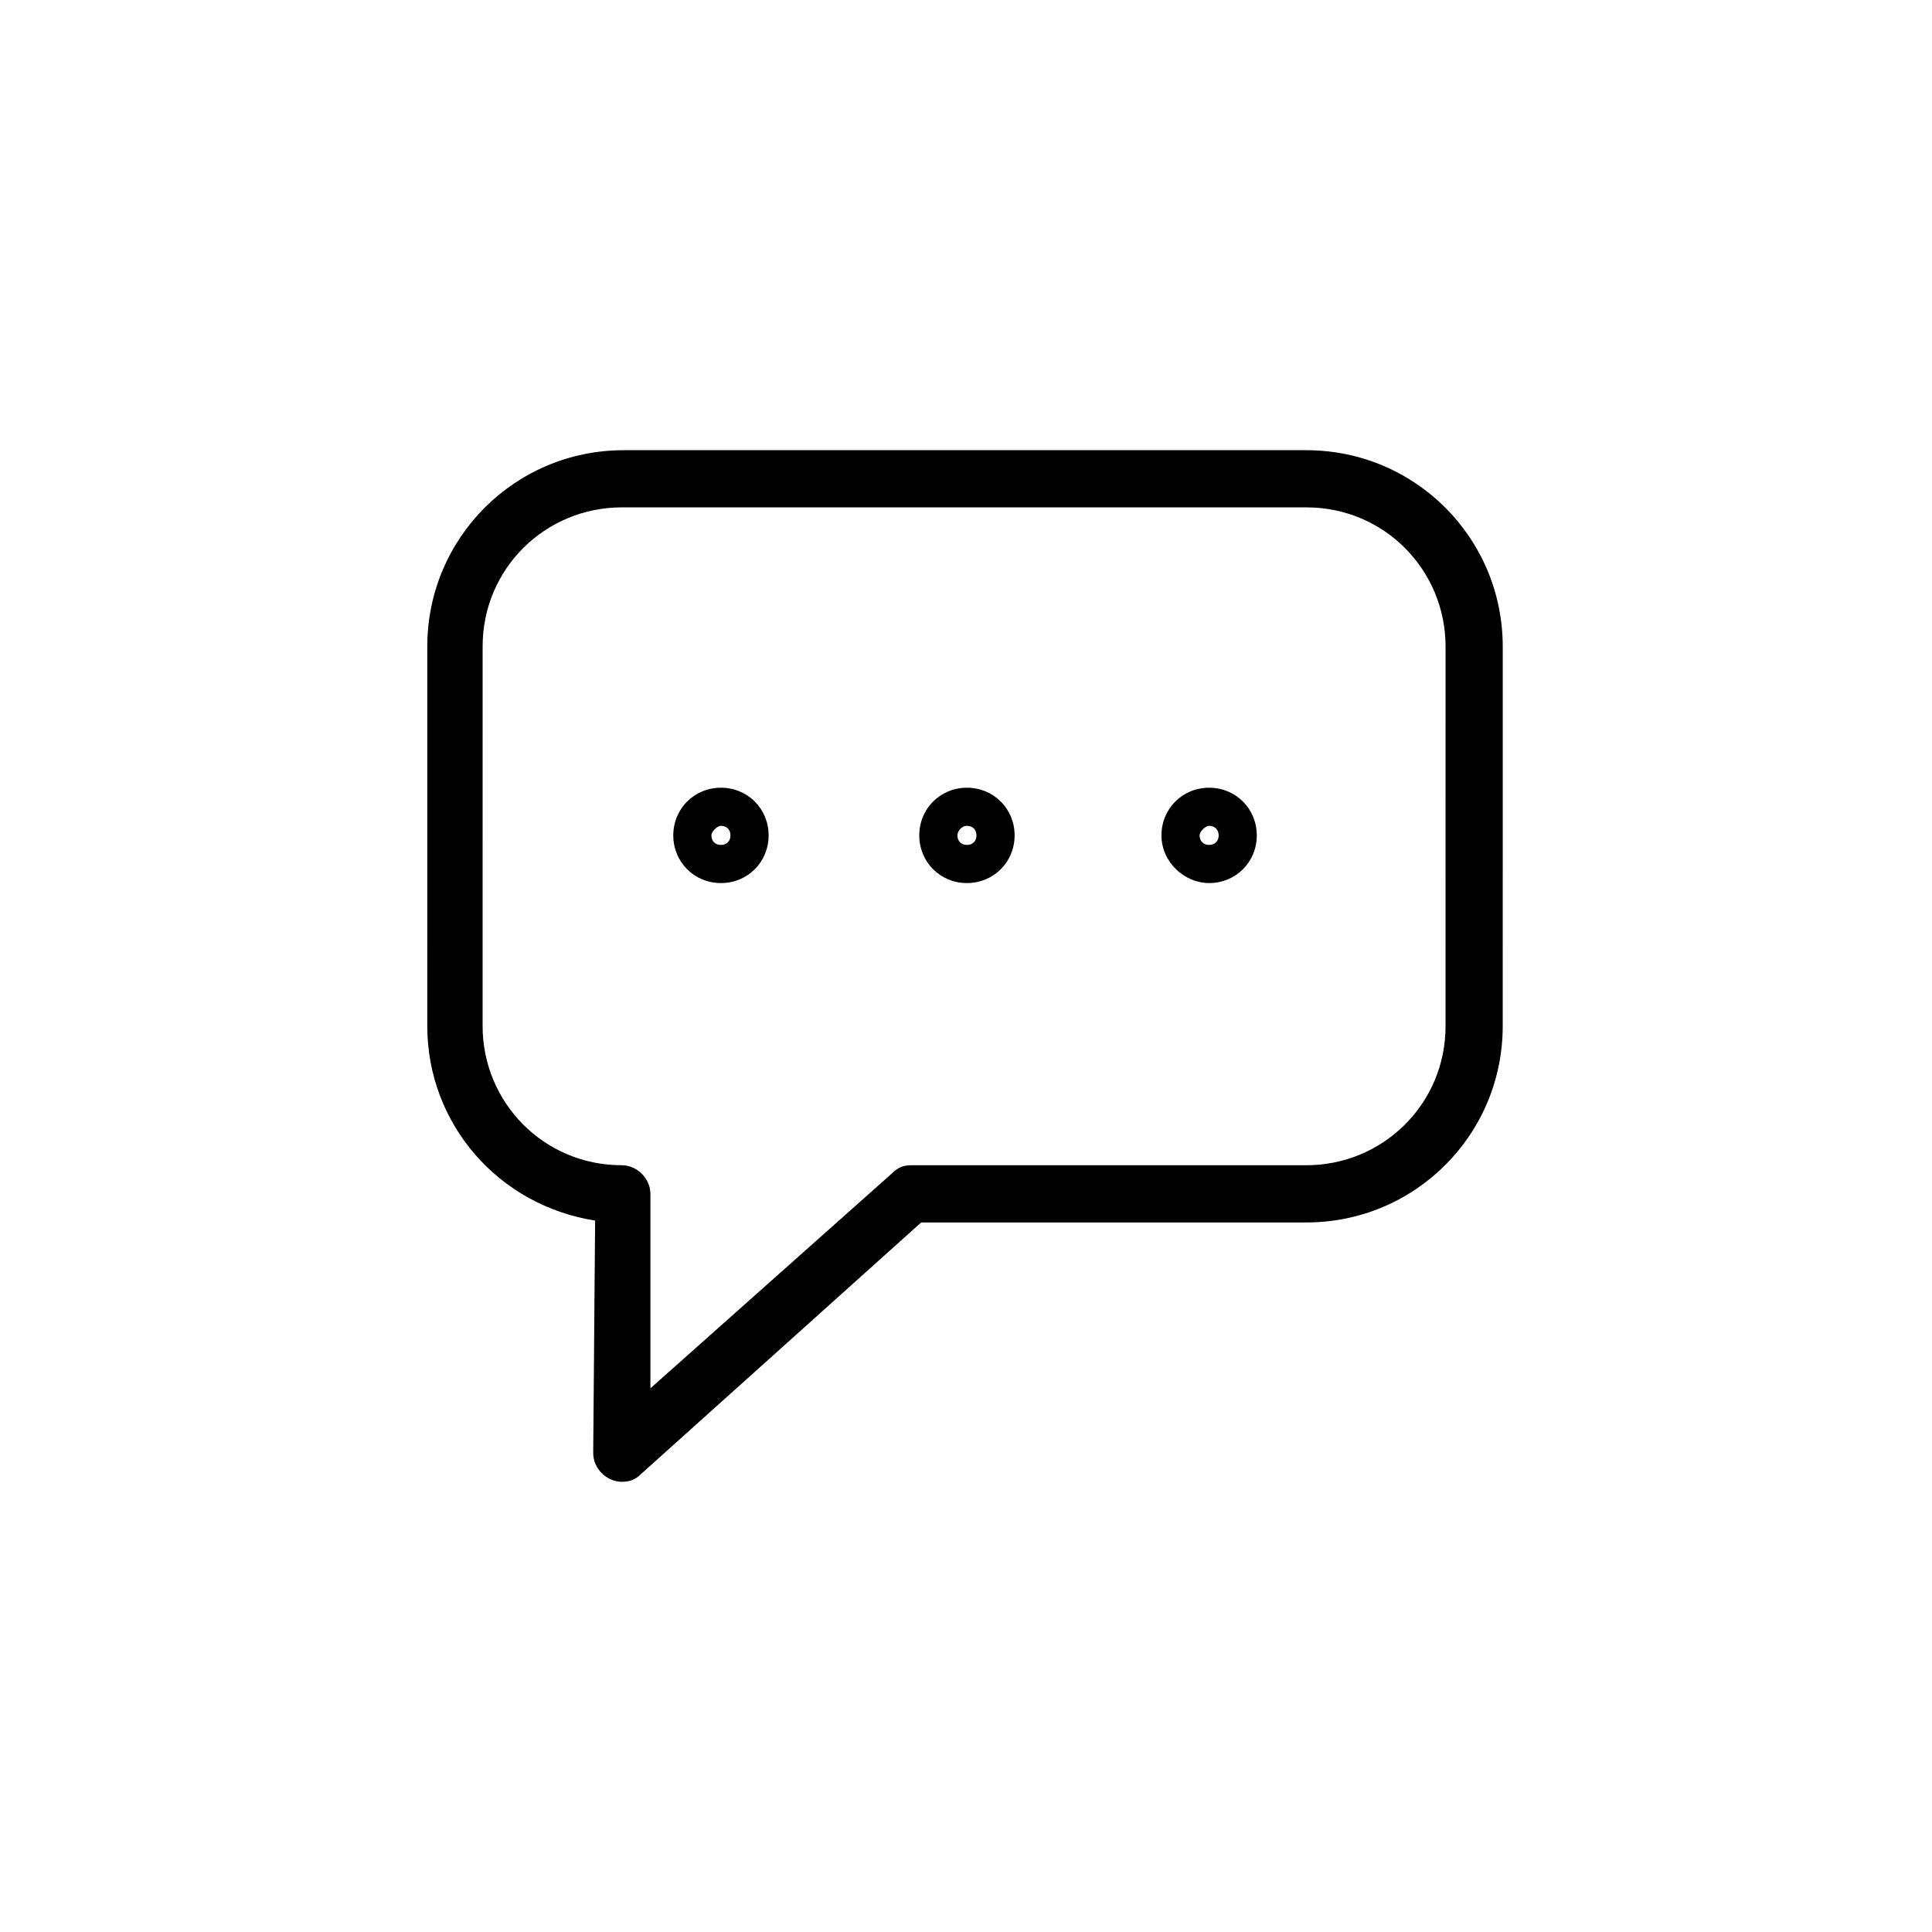 <?xml version="1.0" encoding="UTF-8"?>
<!-- Uploaded to: ICON Repo, www.svgrepo.com, Generator: ICON Repo Mixer Tools -->
<svg fill="#000000" width="800px" height="800px" version="1.1" viewBox="144 144 512 512" xmlns="http://www.w3.org/2000/svg">
 <g>
  <path d="m301.71 467.46-0.504 61.648c0 4.043 3.539 7.578 7.578 7.578 2.019 0 3.539-0.504 5.055-2.019l74.281-66.703h102.07c28.805 0 52.047-23.246 52.047-52.047l0.004-100.56c0-28.805-23.246-52.047-52.047-52.047h-180.91c-28.805 0-52.047 23.246-52.047 52.047l-0.004 100.56c0 25.77 18.699 47.5 44.469 51.543zm-29.812-152.11c0-20.719 16.676-36.891 36.891-36.891h181.41c20.719 0 36.891 16.676 36.891 36.891l-0.004 100.56c0 20.719-16.676 36.891-36.891 36.891l-104.6-0.004c-2.019 0-3.539 0.504-5.055 2.019l-64.176 57.105v-51.543c0-4.043-3.539-7.578-7.578-7.578-20.719 0-36.891-16.676-36.891-36.891z"/>
  <path d="m335.06 378.02c7.074 0 12.633-5.559 12.633-12.633 0-7.074-5.559-12.633-12.633-12.633s-12.633 5.559-12.633 12.633c0 7.074 5.559 12.633 12.633 12.633zm0-15.16c1.516 0 2.527 1.012 2.527 2.527 0 1.516-1.012 2.527-2.527 2.527s-2.527-1.012-2.527-2.527c0.004-1.008 1.52-2.527 2.527-2.527z"/>
  <path d="m400.25 378.02c7.074 0 12.633-5.559 12.633-12.633 0-7.074-5.559-12.633-12.633-12.633s-12.633 5.559-12.633 12.633c0 7.074 5.559 12.633 12.633 12.633zm0-15.16c1.516 0 2.527 1.012 2.527 2.527 0 1.516-1.012 2.527-2.527 2.527s-2.527-1.012-2.527-2.527c0-1.008 1.012-2.527 2.527-2.527z"/>
  <path d="m464.43 378.02c7.074 0 12.633-5.559 12.633-12.633 0-7.074-5.559-12.633-12.633-12.633s-12.633 5.559-12.633 12.633c0 7.074 6.066 12.633 12.633 12.633zm0-15.16c1.516 0 2.527 1.012 2.527 2.527 0 1.516-1.012 2.527-2.527 2.527s-2.527-1.012-2.527-2.527c0.004-1.008 1.52-2.527 2.527-2.527z"/>
 </g>
</svg>